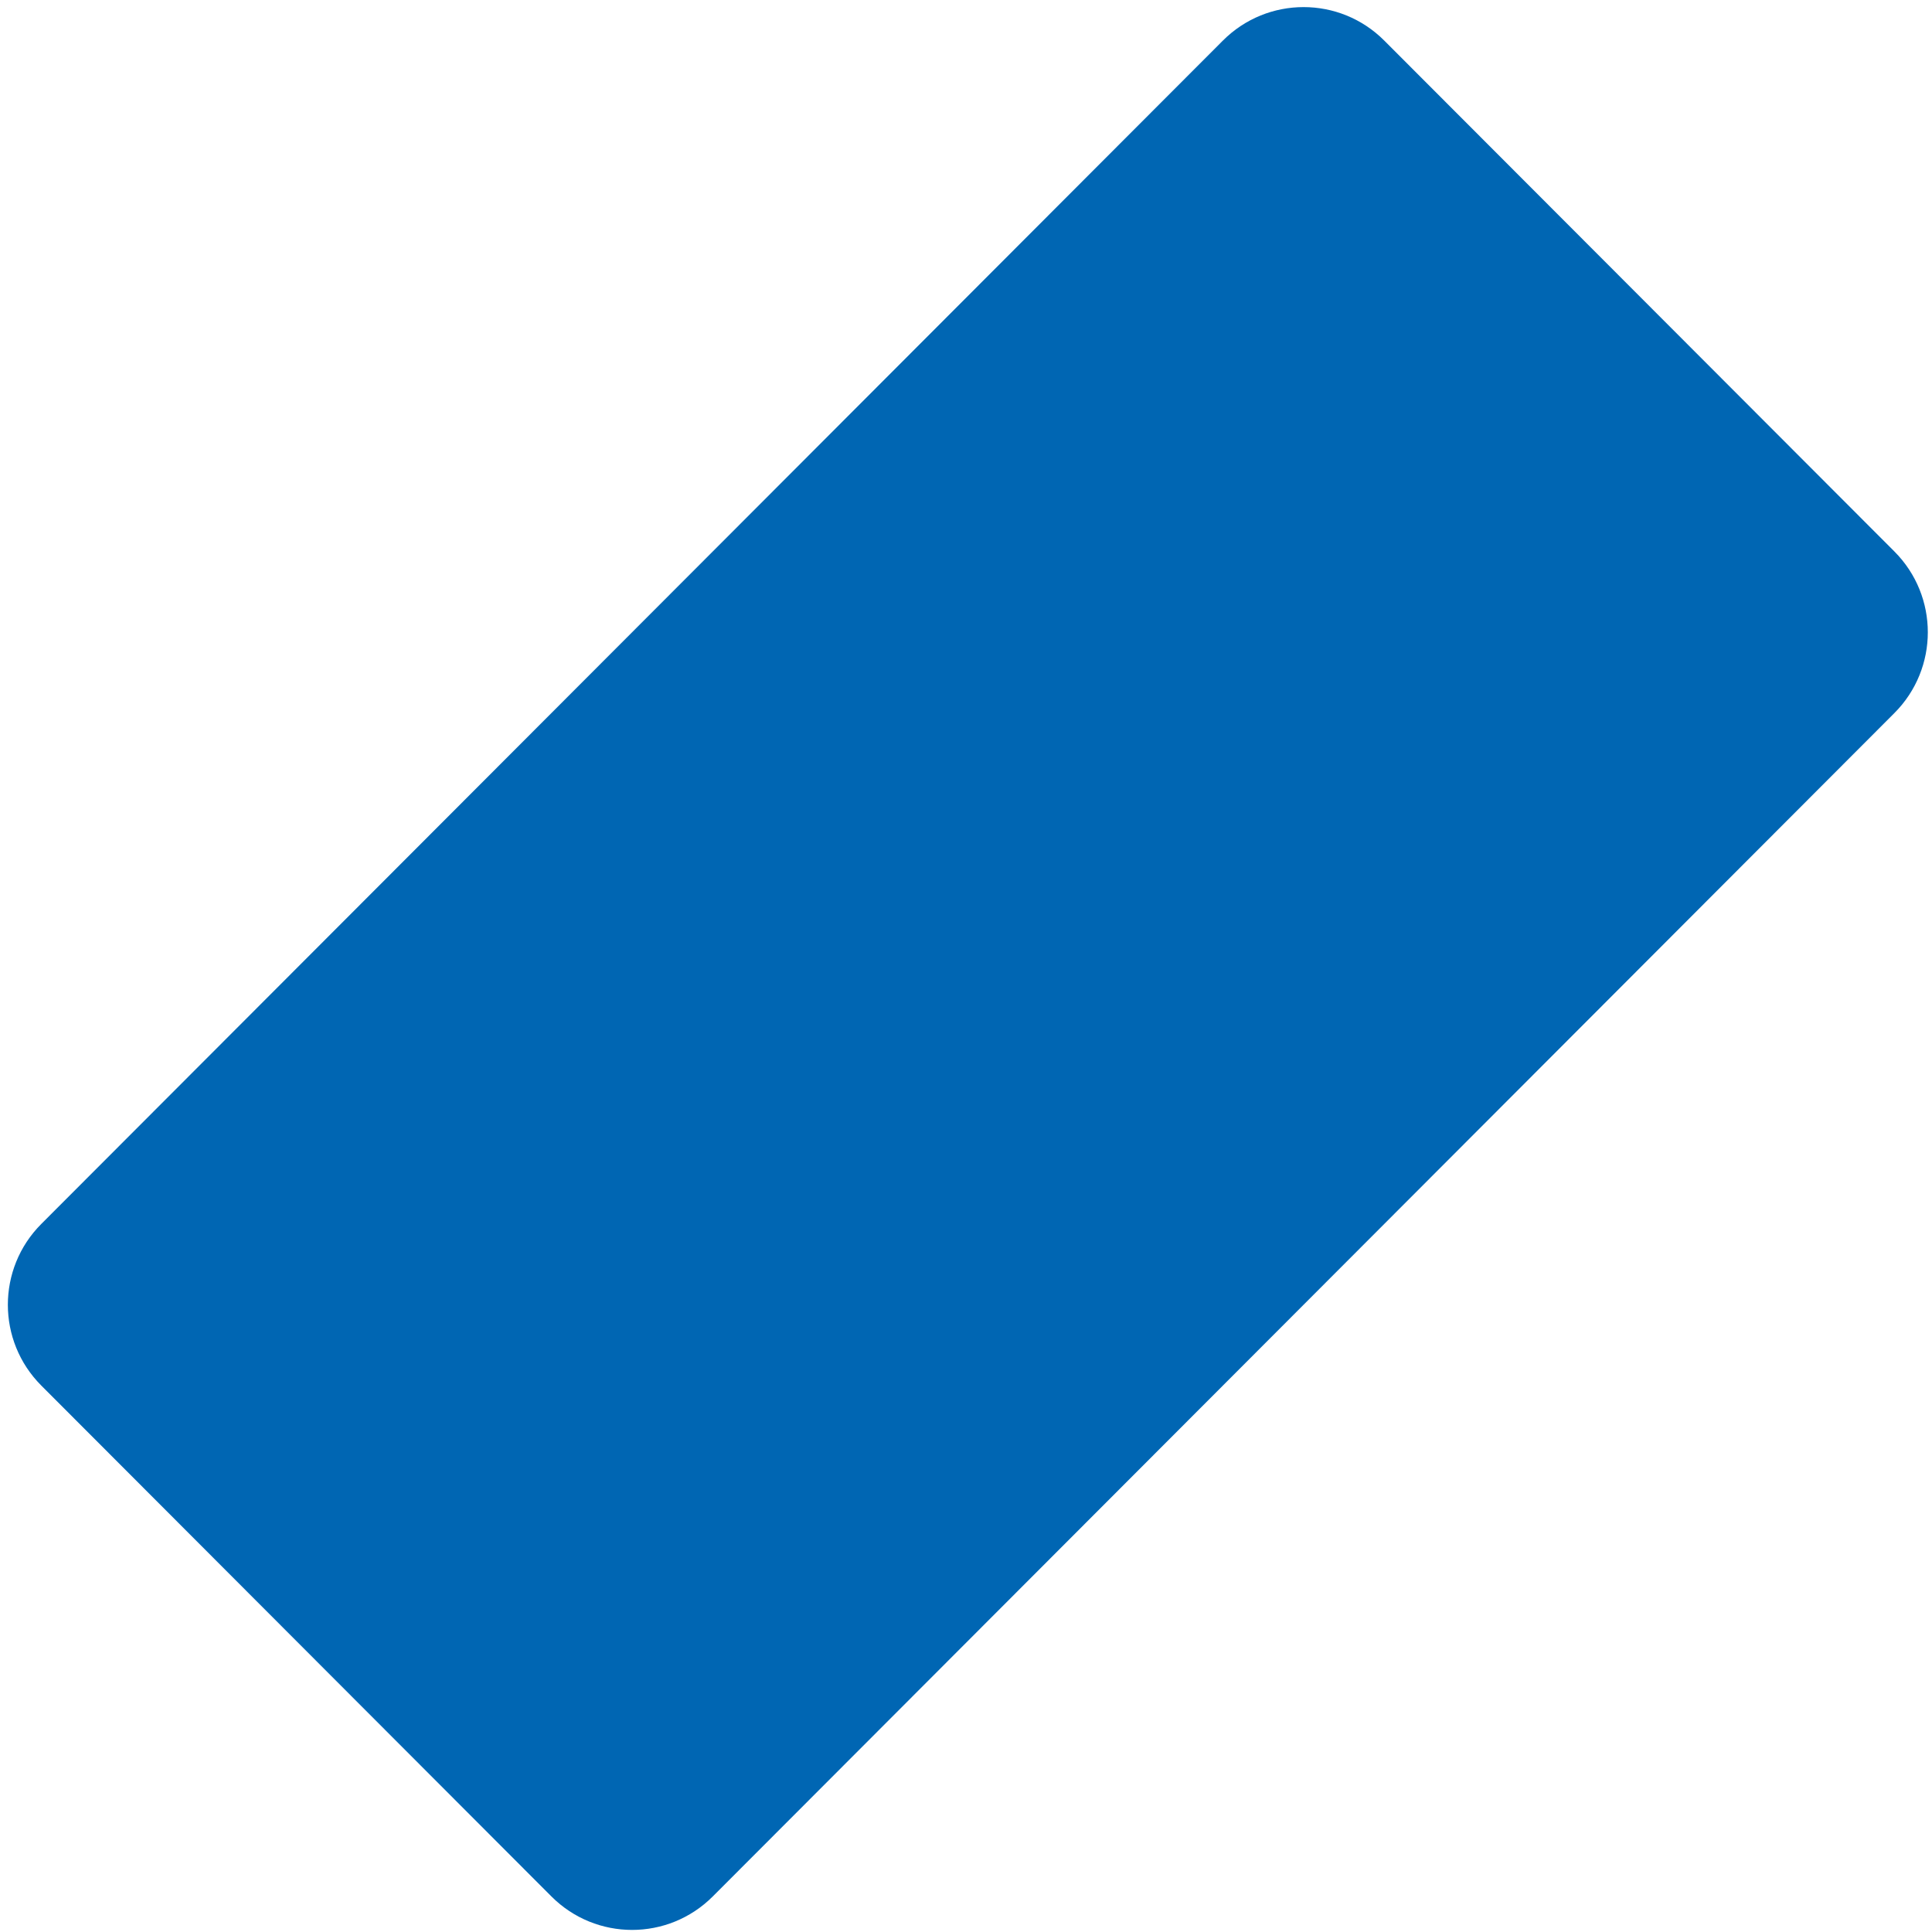 <?xml version="1.0" encoding="UTF-8"?> <svg xmlns="http://www.w3.org/2000/svg" width="142" height="142" viewBox="0 0 142 142" fill="none"><path d="M40.527 139.385L3.036 101.838C-0.242 98.555 -0.242 93.241 3.036 89.958L89.88 2.984C93.159 -0.299 98.465 -0.299 101.743 2.984L139.234 40.531C142.512 43.814 142.512 49.128 139.234 52.411L52.39 139.385C49.111 142.668 43.805 142.668 40.527 139.385Z" fill="#0066B3"></path></svg> 